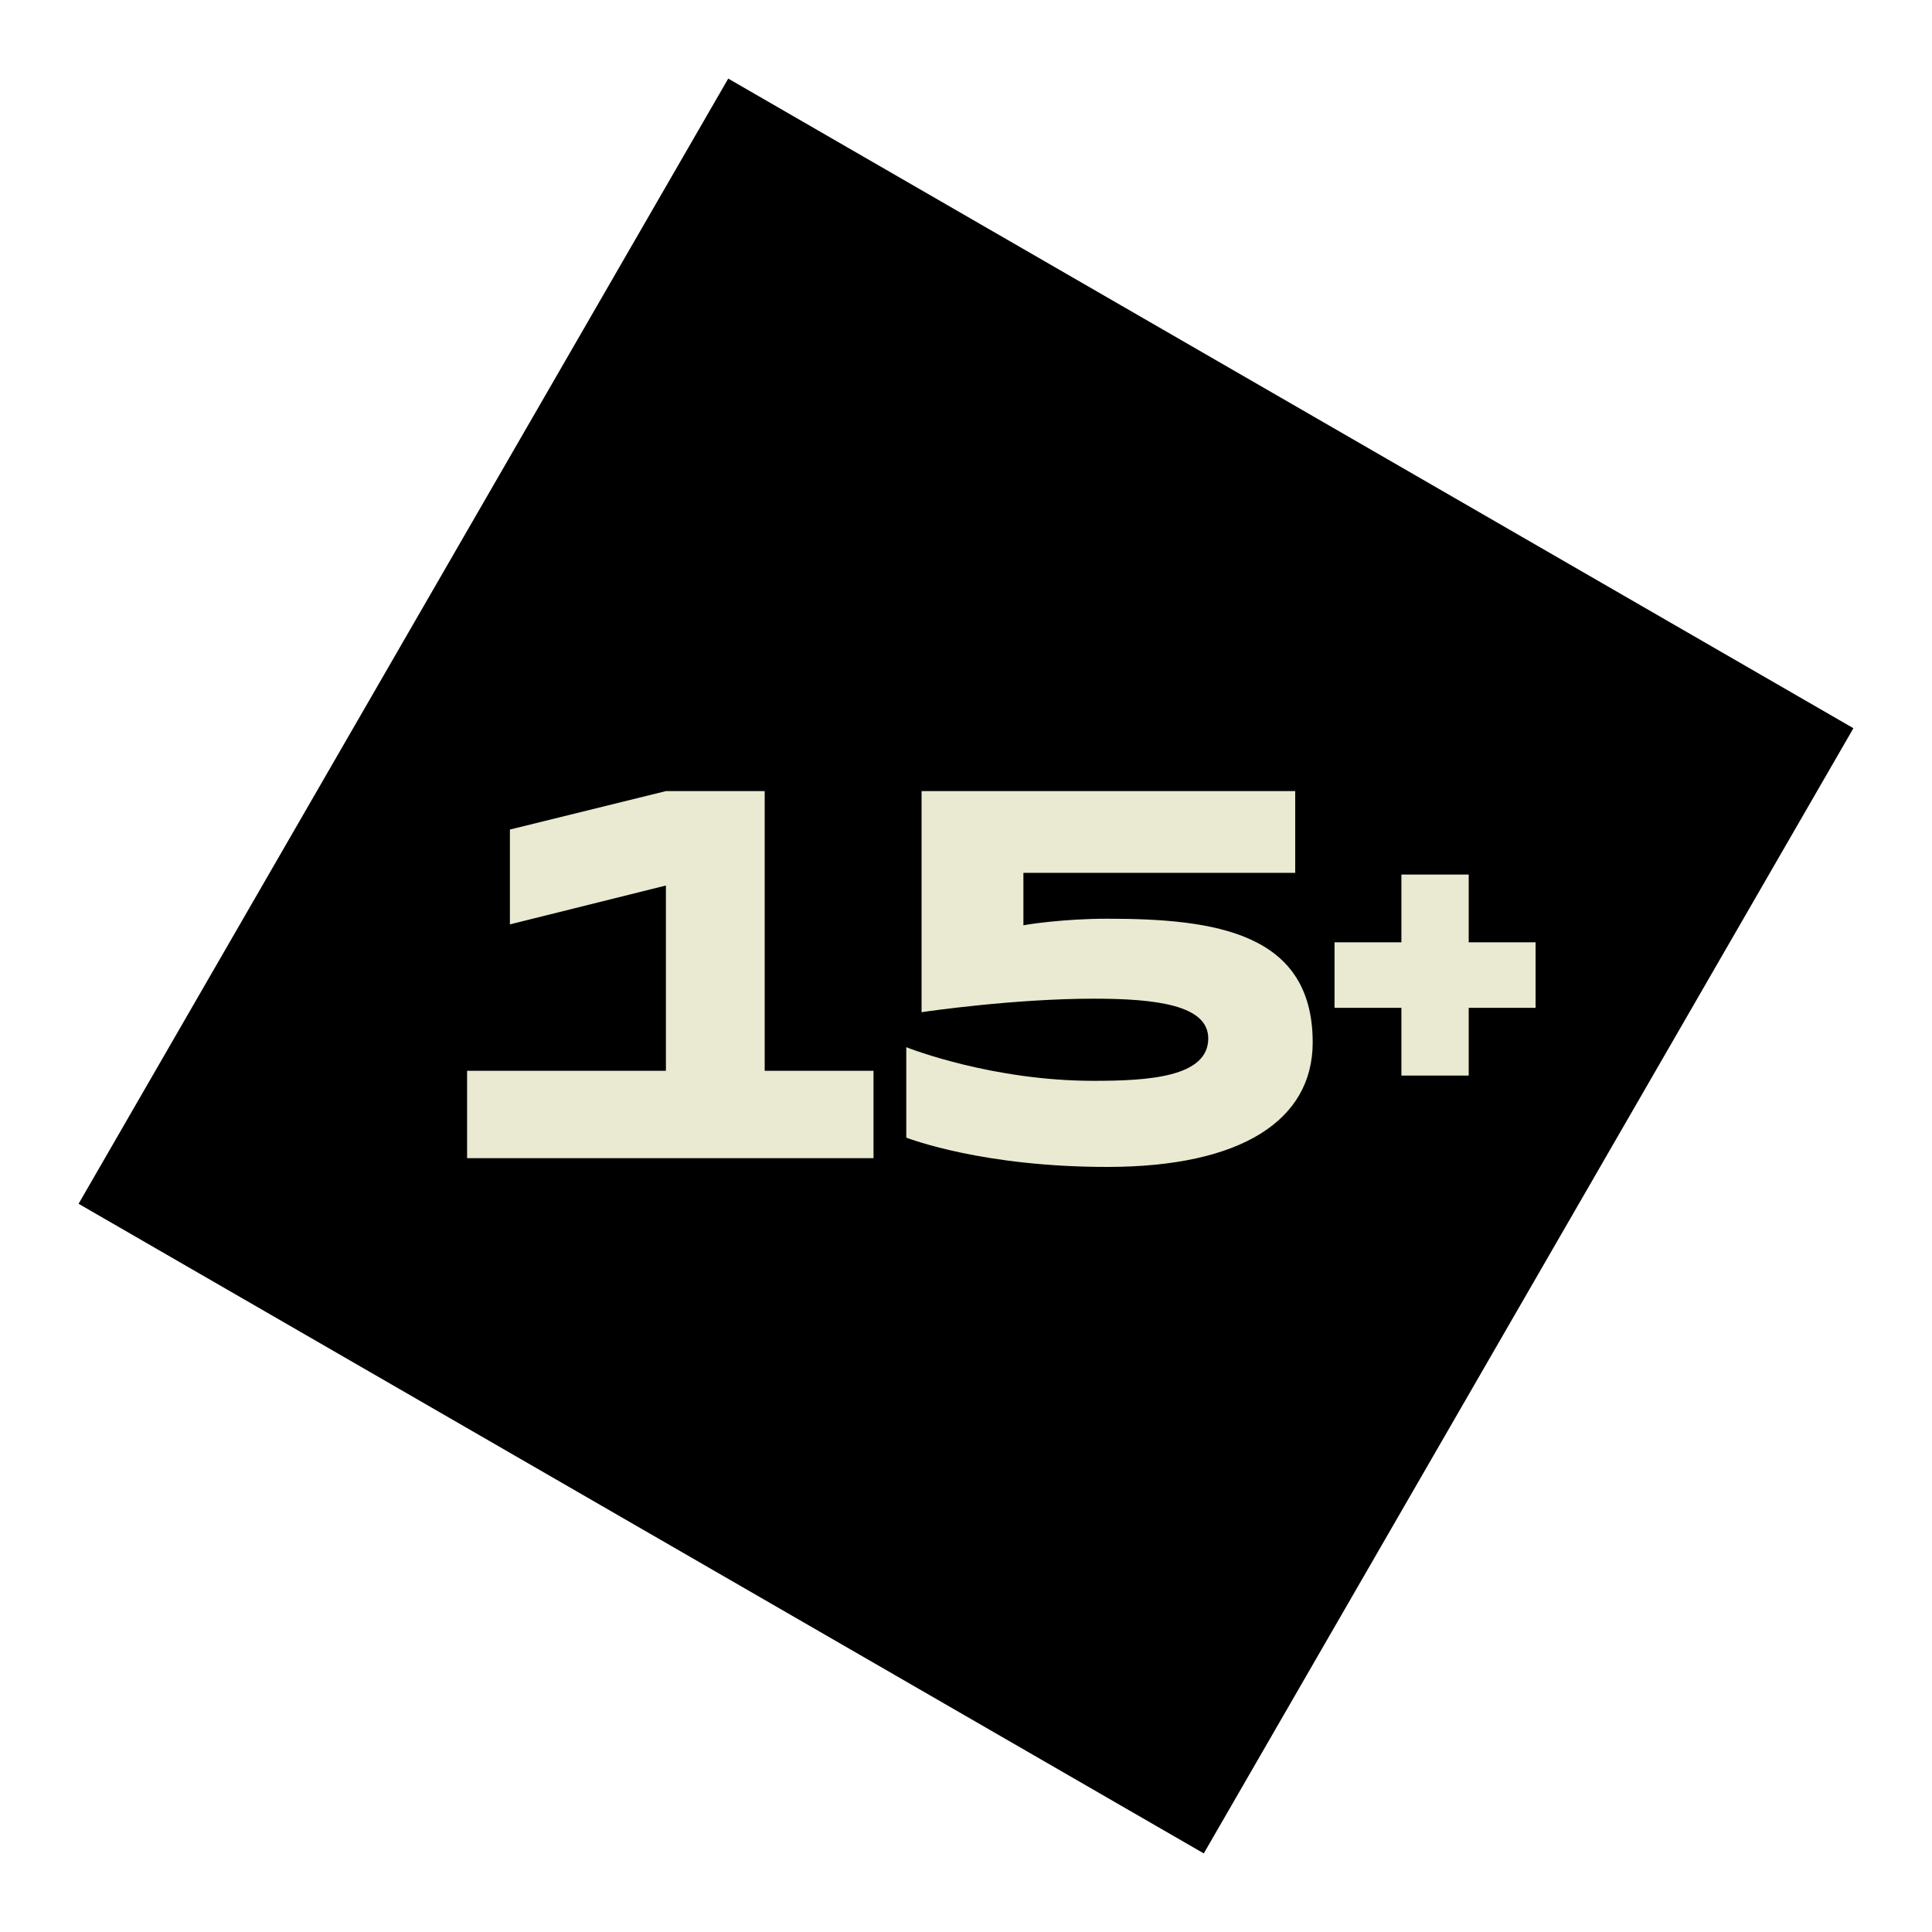 <?xml version="1.0" encoding="UTF-8"?>
<svg id="Layer_9" data-name="Layer 9" xmlns="http://www.w3.org/2000/svg" viewBox="0 0 800 800">
  <defs>
    <style>
      .cls-1 {
        fill: #e9ead1;
      }
    </style>
  </defs>
  <rect class="cls-1" x="167.42" y="167.42" width="465.16" height="465.16" transform="translate(-146.41 546.41) rotate(-60)"/>
  <path d="M534.5,167.04L301.54,32.54,32.54,498.46l232.96,134.5,232.96,134.5,269-465.92-232.96-134.5ZM361.7,479.58h-168.29v-36.19h82.33v-76.72l-64.6,16.1v-39.27l64.6-15.92h40.9v115.81h45.06v36.19ZM458.51,483.2c-51.57,0-81.61-11.58-83.24-12.12v-37.46c1.81.72,35.83,13.93,77.63,13.93,22.26,0,47.41-1.45,47.41-17.55,0-13.75-21.35-16.47-47.41-16.47-32.57,0-69.3,5.25-71.3,5.61v-91.56h154.72v33.84h-112.55v21.71c.72-.18,16.11-2.71,34.74-2.71,44.7,0,85.05,5.79,85.05,51.21,0,32.21-29.5,51.57-85.05,51.57ZM608.16,417.33v28.05h-27.87v-28.05h-27.69v-27.14h27.69v-28.05h27.87v28.05h27.69v27.14h-27.69Z"/>
</svg>